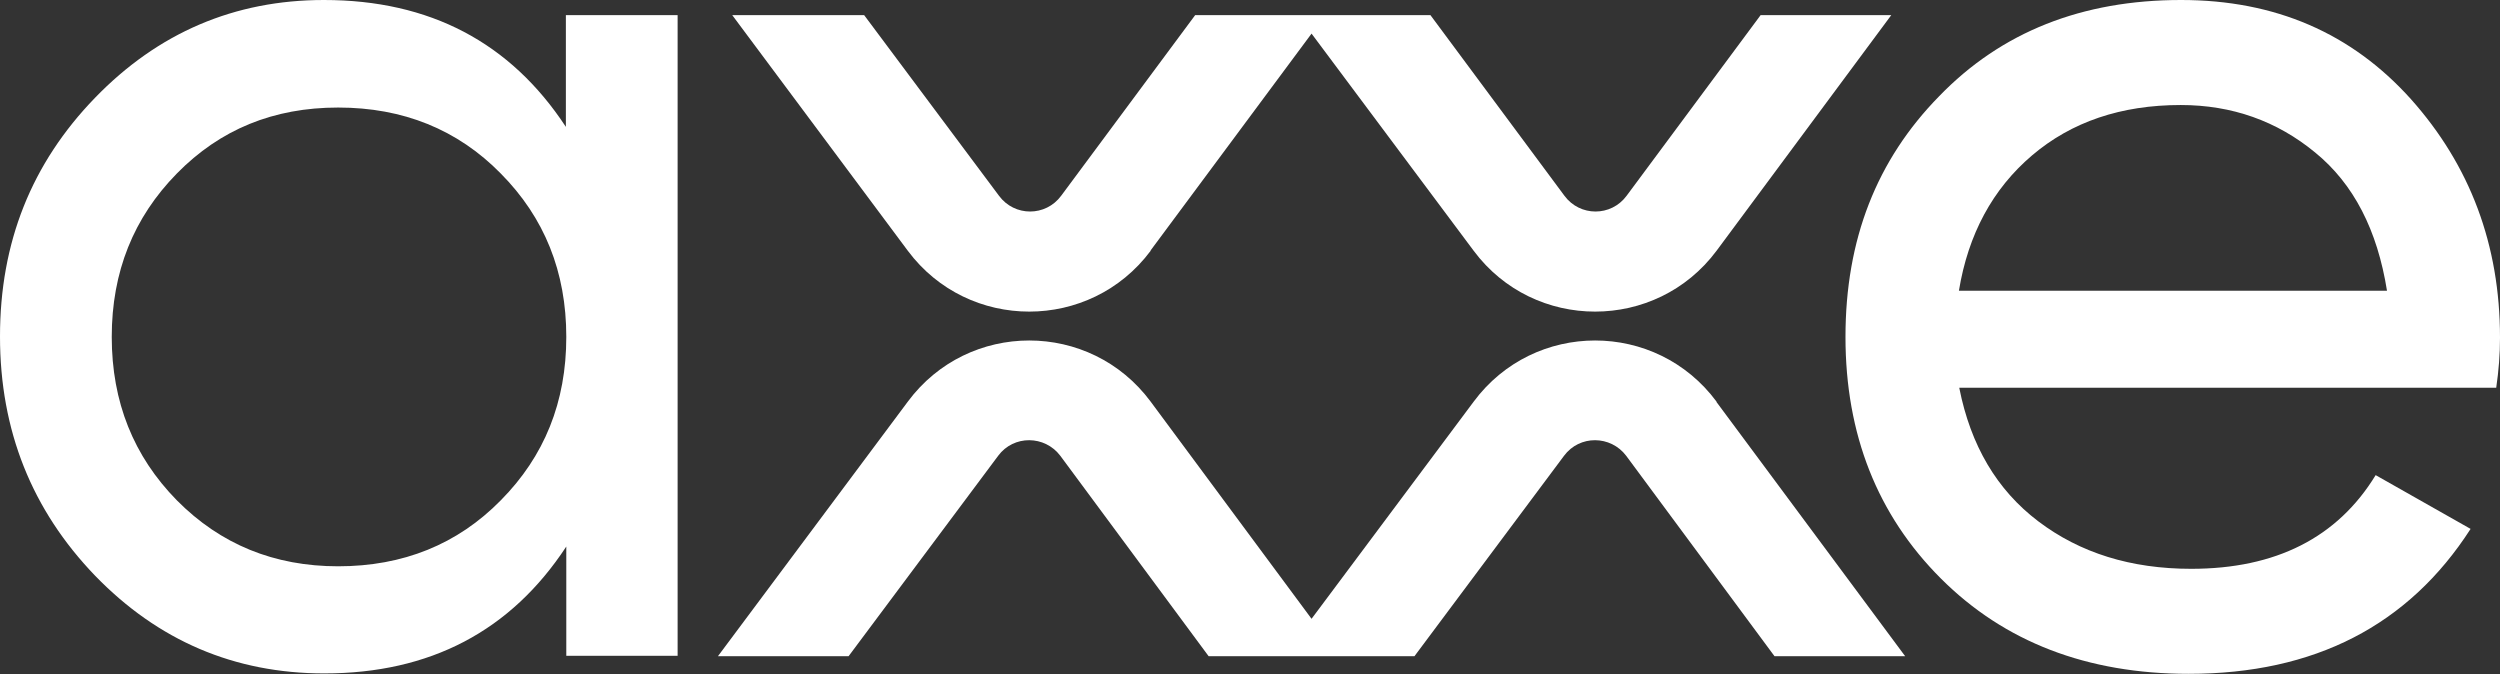 <svg width="1920" height="518" viewBox="0 0 1920 518" fill="none" xmlns="http://www.w3.org/2000/svg">
<rect x="0" y="0" width="1920" height="518" fill="#333333" stroke="none"/>
<path d="M434.912 11.615H520.41V503.633H434.912V419.748C392.324 484.598 330.378 517.184 249.074 517.184C180.03 517.184 121.311 492.018 72.915 442.01C24.52 391.679 0 330.701 0 258.431C0 186.16 24.198 125.505 72.915 75.174C121.311 25.166 180.03 0 248.751 0C330.055 0 392.001 32.586 434.589 97.436V11.615H434.912ZM259.721 434.912C309.407 434.912 351.349 418.135 384.581 384.258C418.135 350.381 434.912 308.762 434.912 258.753C434.912 208.745 418.135 167.125 384.581 133.248C351.349 99.372 309.407 82.594 259.721 82.594C210.035 82.594 169.061 99.372 135.829 133.248C102.598 167.125 85.821 208.745 85.821 258.753C85.821 308.762 102.598 350.381 135.829 384.258C169.383 418.135 210.681 434.912 259.721 434.912Z" fill="white"/>
<path d="M1504.77 298.115C1513.48 341.993 1533.48 376.192 1565.42 400.39C1597.37 424.588 1636.4 436.848 1682.86 436.848C1747.71 436.848 1795.14 412.973 1824.5 364.9L1897.42 406.197C1849.67 480.403 1777.4 517.506 1680.93 517.506C1602.85 517.506 1539.29 492.986 1490.57 444.268C1441.86 395.55 1417.33 333.604 1417.33 258.753C1417.33 183.902 1441.21 122.924 1489.28 73.883C1537.03 24.52 1598.98 0 1675.12 0C1747.39 0 1806.11 25.488 1851.6 76.142C1897.09 127.118 1920 188.096 1920 259.398C1920 271.981 1919.03 284.564 1917.1 297.792H1504.77V298.115ZM1674.8 80.659C1628.98 80.659 1590.91 93.564 1560.58 119.375C1530.26 145.186 1511.54 180.03 1504.45 223.263H1833.21C1825.79 176.804 1807.72 141.314 1778.04 117.116C1748.68 92.919 1714.16 80.659 1674.8 80.659Z" fill="white"/>
<path d="M1318.29 308.438C1271.83 245.847 1178.26 245.847 1131.8 308.438L1007.27 475.241L883.697 308.438C837.238 245.847 743.673 245.847 697.214 308.438L551.383 503.955H651.722L766.58 350.058C778.518 333.927 802.393 334.249 814.33 350.058L928.221 503.955H1086.31L1201.17 350.058C1213.11 333.927 1236.98 334.249 1248.92 350.058L1362.81 503.955H1463.15L1318.29 308.761V308.438Z" fill="white"/>
<path d="M883.696 192.29L1007.27 25.81L1131.8 192.612C1178.26 254.881 1271.83 254.881 1318.29 192.612L1452.5 11.614H1352.16L1249.24 150.347C1237.3 166.479 1213.43 166.479 1201.49 150.347L1098.57 11.614H917.896L814.975 150.347C803.038 166.479 779.163 166.479 767.225 150.347L663.659 11.614H562.352L697.214 192.612C743.673 254.881 837.237 254.881 883.696 192.612V192.29Z" fill="white"/>
</svg>
